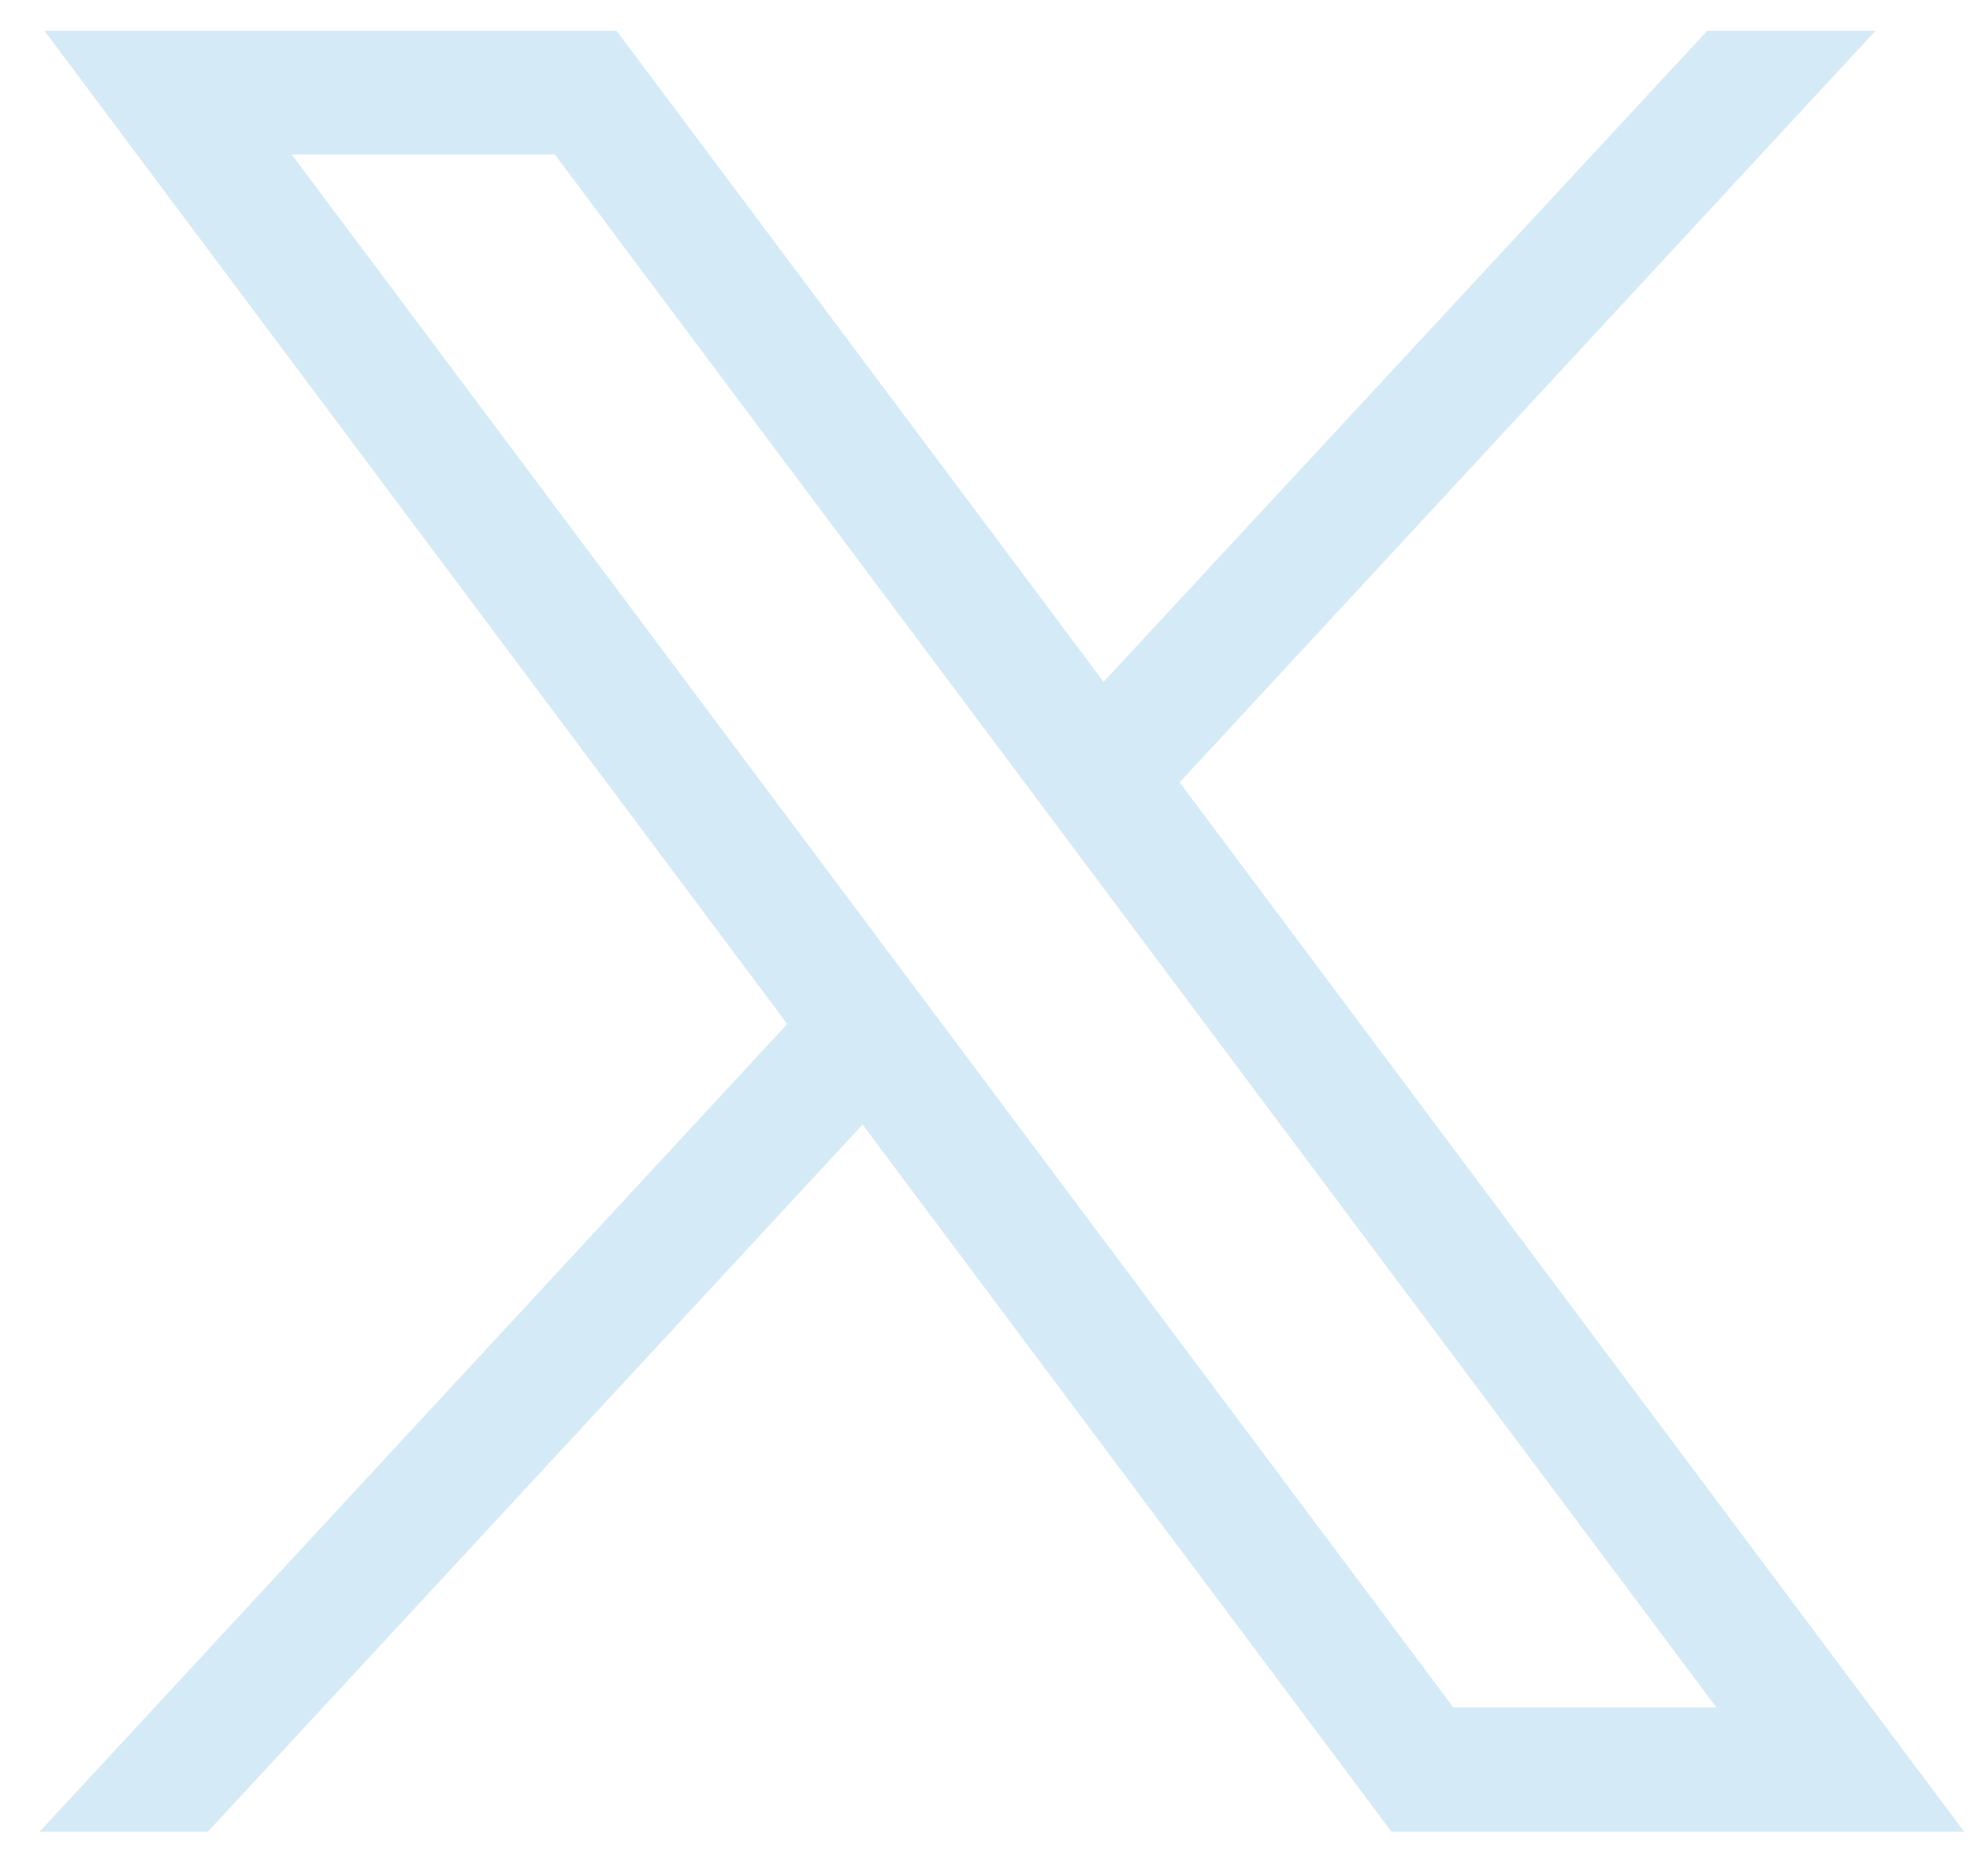 <svg width="21" height="20" viewBox="0 0 21 20" fill="none" xmlns="http://www.w3.org/2000/svg">
<path d="M0.473 0.327L8.392 10.917L0.423 19.527H2.217L9.195 11.989L14.832 19.527H20.937L12.575 8.341L19.994 0.327H18.2L11.764 7.269L6.572 0.327H0.473ZM3.111 1.648H5.915L18.297 18.204H15.493L3.111 1.648Z" fill="#D5EAF7"/>
</svg>

